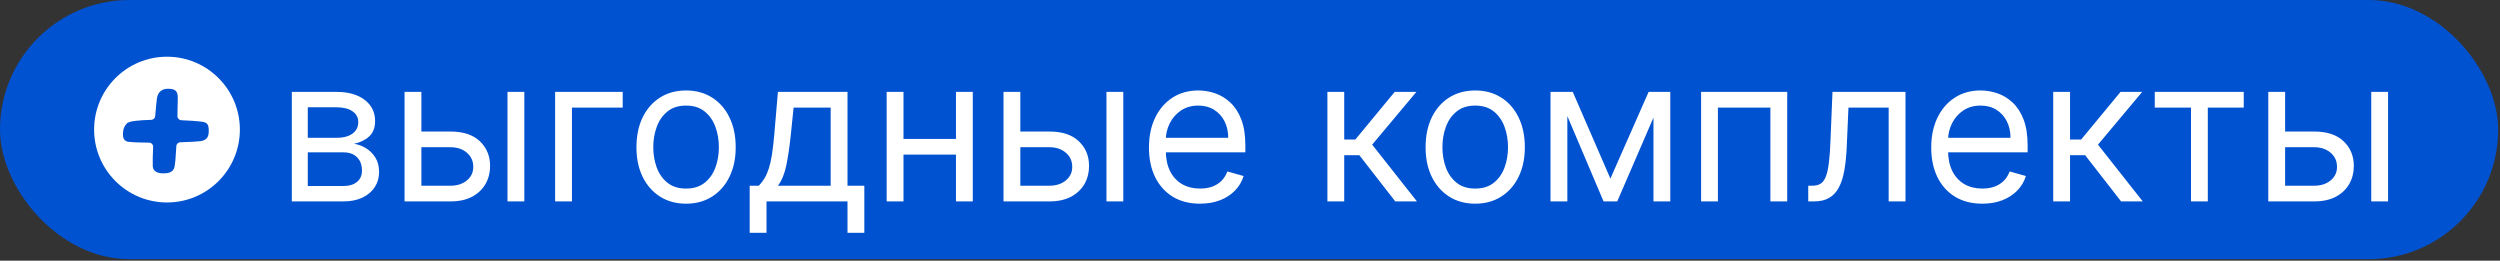 <?xml version="1.0" encoding="UTF-8"?> <svg xmlns="http://www.w3.org/2000/svg" width="940" height="98" viewBox="0 0 940 98" fill="none"><rect x="0" y="0" width="940" height="98" fill="#333333" stroke="none"/><rect width="939.318" height="97.453" rx="48.727" fill="#0052D1"></rect><circle cx="62.788" cy="48.727" r="27.403" fill="white"></circle><path d="M63.039 33.375C65.727 33.375 66.846 34.047 66.847 36.734C66.847 37.581 66.803 40.273 66.717 43.641C66.696 44.474 67.35 45.17 68.183 45.206C71.149 45.331 73.74 45.509 75.356 45.688C78.027 45.985 78.491 46.685 78.491 49.273C78.491 51.288 77.914 52.715 75.356 53.08C74.286 53.233 71.366 53.385 67.787 53.493C66.992 53.517 66.347 54.148 66.306 54.943C66.101 58.958 65.835 62.279 65.503 63.165C64.831 64.957 63.063 65.181 61.247 65.181C59.431 65.18 57.517 64.507 57.44 62.493C57.374 60.793 57.443 58.175 57.584 55.243C57.626 54.374 56.935 53.645 56.065 53.638C52.696 53.612 49.79 53.513 48.254 53.304C46.824 53.109 46.097 52.084 46.237 49.944C46.355 48.157 46.91 47.256 47.738 46.368C48.501 45.55 52.265 45.177 56.858 45.066C57.642 45.047 58.29 44.442 58.354 43.66C58.611 40.533 58.859 38.002 59.008 36.959C59.373 34.4 61.147 33.375 63.039 33.375Z" fill="#0052D1"></path><path d="M109.724 75.727V34.552H126.558C130.99 34.552 134.511 35.552 137.12 37.554C139.729 39.556 141.034 42.2 141.034 45.489C141.034 47.991 140.292 49.93 138.809 51.306C137.326 52.664 135.422 53.584 133.099 54.067C134.618 54.281 136.093 54.817 137.522 55.675C138.97 56.533 140.167 57.712 141.114 59.214C142.062 60.697 142.535 62.52 142.535 64.682C142.535 66.791 141.999 68.676 140.927 70.338C139.854 72 138.318 73.314 136.316 74.279C134.314 75.244 131.92 75.727 129.132 75.727H109.724ZM115.728 69.936H129.132C131.312 69.936 133.019 69.418 134.252 68.382C135.485 67.345 136.102 65.933 136.102 64.146C136.102 62.019 135.485 60.349 134.252 59.133C133.019 57.9 131.312 57.284 129.132 57.284H115.728V69.936ZM115.728 51.815H126.558C128.256 51.815 129.713 51.583 130.928 51.118C132.143 50.636 133.072 49.956 133.716 49.081C134.377 48.187 134.708 47.133 134.708 45.918C134.708 44.184 133.984 42.826 132.536 41.843C131.089 40.842 129.096 40.342 126.558 40.342H115.728V51.815ZM157.58 49.456H169.375C174.2 49.456 177.891 50.68 180.446 53.129C183.002 55.577 184.28 58.678 184.28 62.431C184.28 64.897 183.708 67.139 182.564 69.159C181.42 71.16 179.74 72.76 177.524 73.957C175.308 75.137 172.592 75.727 169.375 75.727H152.112V34.552H158.438V69.829H169.375C171.877 69.829 173.932 69.168 175.541 67.845C177.149 66.523 177.953 64.825 177.953 62.752C177.953 60.572 177.149 58.794 175.541 57.418C173.932 56.042 171.877 55.353 169.375 55.353H157.58V49.456ZM190.82 75.727V34.552H197.147V75.727H190.82ZM234.14 34.552V40.449H215.054V75.727H208.727V34.552H234.14ZM257.964 76.584C254.247 76.584 250.986 75.7 248.18 73.93C245.392 72.161 243.212 69.686 241.639 66.505C240.084 63.324 239.307 59.607 239.307 55.353C239.307 51.065 240.084 47.321 241.639 44.122C243.212 40.923 245.392 38.439 248.18 36.669C250.986 34.9 254.247 34.016 257.964 34.016C261.682 34.016 264.934 34.9 267.722 36.669C270.528 38.439 272.708 40.923 274.263 44.122C275.835 47.321 276.622 51.065 276.622 55.353C276.622 59.607 275.835 63.324 274.263 66.505C272.708 69.686 270.528 72.161 267.722 73.93C264.934 75.7 261.682 76.584 257.964 76.584ZM257.964 70.901C260.788 70.901 263.111 70.178 264.934 68.73C266.757 67.282 268.106 65.379 268.982 63.02C269.858 60.661 270.295 58.106 270.295 55.353C270.295 52.601 269.858 50.037 268.982 47.66C268.106 45.283 266.757 43.362 264.934 41.897C263.111 40.431 260.788 39.699 257.964 39.699C255.141 39.699 252.817 40.431 250.995 41.897C249.172 43.362 247.822 45.283 246.947 47.66C246.071 50.037 245.633 52.601 245.633 55.353C245.633 58.106 246.071 60.661 246.947 63.02C247.822 65.379 249.172 67.282 250.995 68.73C252.817 70.178 255.141 70.901 257.964 70.901ZM281.883 87.522V69.829H285.314C286.154 68.953 286.877 68.006 287.485 66.988C288.093 65.969 288.62 64.763 289.067 63.369C289.531 61.957 289.925 60.241 290.246 58.222C290.568 56.184 290.854 53.727 291.104 50.85L292.498 34.552H318.661V69.829H324.988V87.522H318.661V75.727H288.209V87.522H281.883ZM292.498 69.829H312.335V40.449H298.395L297.323 50.85C296.876 55.157 296.322 58.919 295.661 62.136C295 65.352 293.945 67.917 292.498 69.829ZM360.942 52.244V58.141H338.21V52.244H360.942ZM339.711 34.552V75.727H333.385V34.552H339.711ZM365.767 34.552V75.727H359.441V34.552H365.767ZM382.789 49.456H394.584C399.409 49.456 403.1 50.68 405.655 53.129C408.211 55.577 409.489 58.678 409.489 62.431C409.489 64.897 408.917 67.139 407.773 69.159C406.629 71.16 404.949 72.76 402.733 73.957C400.517 75.137 397.801 75.727 394.584 75.727H377.321V34.552H383.647V69.829H394.584C397.086 69.829 399.141 69.168 400.75 67.845C402.358 66.523 403.162 64.825 403.162 62.752C403.162 60.572 402.358 58.794 400.75 57.418C399.141 56.042 397.086 55.353 394.584 55.353H382.789V49.456ZM416.029 75.727V34.552H422.356V75.727H416.029ZM451.2 76.584C447.232 76.584 443.81 75.709 440.933 73.957C438.073 72.188 435.866 69.722 434.312 66.559C432.775 63.378 432.006 59.678 432.006 55.461C432.006 51.243 432.775 47.526 434.312 44.309C435.866 41.075 438.029 38.555 440.799 36.75C443.587 34.927 446.839 34.016 450.556 34.016C452.701 34.016 454.819 34.373 456.91 35.088C459 35.803 460.904 36.964 462.619 38.573C464.335 40.163 465.702 42.272 466.721 44.899C467.739 47.526 468.249 50.761 468.249 54.603V57.284H436.51V51.815H461.815C461.815 49.492 461.35 47.419 460.421 45.596C459.51 43.773 458.205 42.334 456.507 41.28C454.828 40.226 452.844 39.699 450.556 39.699C448.037 39.699 445.856 40.324 444.016 41.575C442.193 42.808 440.79 44.416 439.807 46.4C438.824 48.384 438.333 50.511 438.333 52.78V56.426C438.333 59.535 438.869 62.171 439.941 64.334C441.031 66.478 442.541 68.114 444.471 69.239C446.401 70.347 448.644 70.901 451.2 70.901C452.862 70.901 454.363 70.669 455.703 70.204C457.061 69.722 458.232 69.007 459.215 68.06C460.198 67.095 460.957 65.897 461.493 64.468L467.605 66.183C466.962 68.257 465.881 70.079 464.362 71.652C462.843 73.207 460.966 74.422 458.732 75.298C456.498 76.156 453.988 76.584 451.2 76.584ZM499.103 75.727V34.552H505.429V52.458H509.611L524.409 34.552H532.558L515.938 54.389L532.772 75.727H524.623L511.112 58.356H505.429V75.727H499.103ZM554.68 76.584C550.963 76.584 547.701 75.7 544.895 73.93C542.108 72.161 539.927 69.686 538.355 66.505C536.8 63.324 536.023 59.607 536.023 55.353C536.023 51.065 536.8 47.321 538.355 44.122C539.927 40.923 542.108 38.439 544.895 36.669C547.701 34.9 550.963 34.016 554.68 34.016C558.397 34.016 561.65 34.9 564.438 36.669C567.243 38.439 569.424 40.923 570.978 44.122C572.551 47.321 573.337 51.065 573.337 55.353C573.337 59.607 572.551 63.324 570.978 66.505C569.424 69.686 567.243 72.161 564.438 73.93C561.65 75.7 558.397 76.584 554.68 76.584ZM554.68 70.901C557.504 70.901 559.827 70.178 561.65 68.73C563.472 67.282 564.822 65.379 565.697 63.02C566.573 60.661 567.011 58.106 567.011 55.353C567.011 52.601 566.573 50.037 565.697 47.66C564.822 45.283 563.472 43.362 561.65 41.897C559.827 40.431 557.504 39.699 554.68 39.699C551.856 39.699 549.533 40.431 547.71 41.897C545.887 43.362 544.538 45.283 543.662 47.66C542.787 50.037 542.349 52.601 542.349 55.353C542.349 58.106 542.787 60.661 543.662 63.02C544.538 65.379 545.887 67.282 547.71 68.73C549.533 70.178 551.856 70.901 554.68 70.901ZM605.512 67.148L619.88 34.552H625.885L608.085 75.727H602.939L585.461 34.552H591.358L605.512 67.148ZM589.321 34.552V75.727H582.994V34.552H589.321ZM621.703 75.727V34.552H628.029V75.727H621.703ZM639.61 75.727V34.552H671.992V75.727H665.666V40.449H645.936V75.727H639.61ZM679.9 75.727V69.829H681.401C682.635 69.829 683.662 69.588 684.484 69.105C685.306 68.605 685.967 67.738 686.468 66.505C686.986 65.254 687.379 63.521 687.647 61.305C687.933 59.071 688.139 56.229 688.264 52.78L689.014 34.552H716.464V75.727H710.138V40.449H695.019L694.376 55.139C694.233 58.517 693.929 61.492 693.464 64.066C693.018 66.621 692.33 68.766 691.4 70.499C690.489 72.233 689.274 73.537 687.755 74.413C686.236 75.289 684.332 75.727 682.045 75.727H679.9ZM745.335 76.584C741.368 76.584 737.946 75.709 735.068 73.957C732.209 72.188 730.002 69.722 728.447 66.559C726.91 63.378 726.142 59.678 726.142 55.461C726.142 51.243 726.91 47.526 728.447 44.309C730.002 41.075 732.164 38.555 734.934 36.75C737.722 34.927 740.975 34.016 744.692 34.016C746.836 34.016 748.954 34.373 751.045 35.088C753.136 35.803 755.039 36.964 756.755 38.573C758.47 40.163 759.838 42.272 760.856 44.899C761.875 47.526 762.384 50.761 762.384 54.603V57.284H730.645V51.815H755.951C755.951 49.492 755.486 47.419 754.557 45.596C753.645 43.773 752.341 42.334 750.643 41.28C748.963 40.226 746.979 39.699 744.692 39.699C742.172 39.699 739.992 40.324 738.151 41.575C736.328 42.808 734.925 44.416 733.942 46.4C732.959 48.384 732.468 50.511 732.468 52.78V56.426C732.468 59.535 733.004 62.171 734.076 64.334C735.167 66.478 736.677 68.114 738.607 69.239C740.537 70.347 742.78 70.901 745.335 70.901C746.997 70.901 748.498 70.669 749.839 70.204C751.197 69.722 752.367 69.007 753.35 68.06C754.333 67.095 755.093 65.897 755.629 64.468L761.741 66.183C761.097 68.257 760.016 70.079 758.497 71.652C756.978 73.207 755.102 74.422 752.868 75.298C750.634 76.156 748.123 76.584 745.335 76.584ZM772.008 75.727V34.552H778.334V52.458H782.516L797.313 34.552H805.462L788.842 54.389L805.677 75.727H797.528L784.017 58.356H778.334V75.727H772.008ZM810.194 40.449V34.552H843.648V40.449H830.138V75.727H823.811V40.449H810.194ZM858.345 49.456H870.14C874.965 49.456 878.656 50.68 881.211 53.129C883.767 55.577 885.044 58.678 885.044 62.431C885.044 64.897 884.473 67.139 883.329 69.159C882.185 71.16 880.505 72.76 878.289 73.957C876.073 75.137 873.357 75.727 870.14 75.727H852.877V34.552H859.203V69.829H870.14C872.642 69.829 874.697 69.168 876.306 67.845C877.914 66.523 878.718 64.825 878.718 62.752C878.718 60.572 877.914 58.794 876.306 57.418C874.697 56.042 872.642 55.353 870.14 55.353H858.345V49.456ZM891.585 75.727V34.552H897.912V75.727H891.585Z" fill="white"></path></svg> 